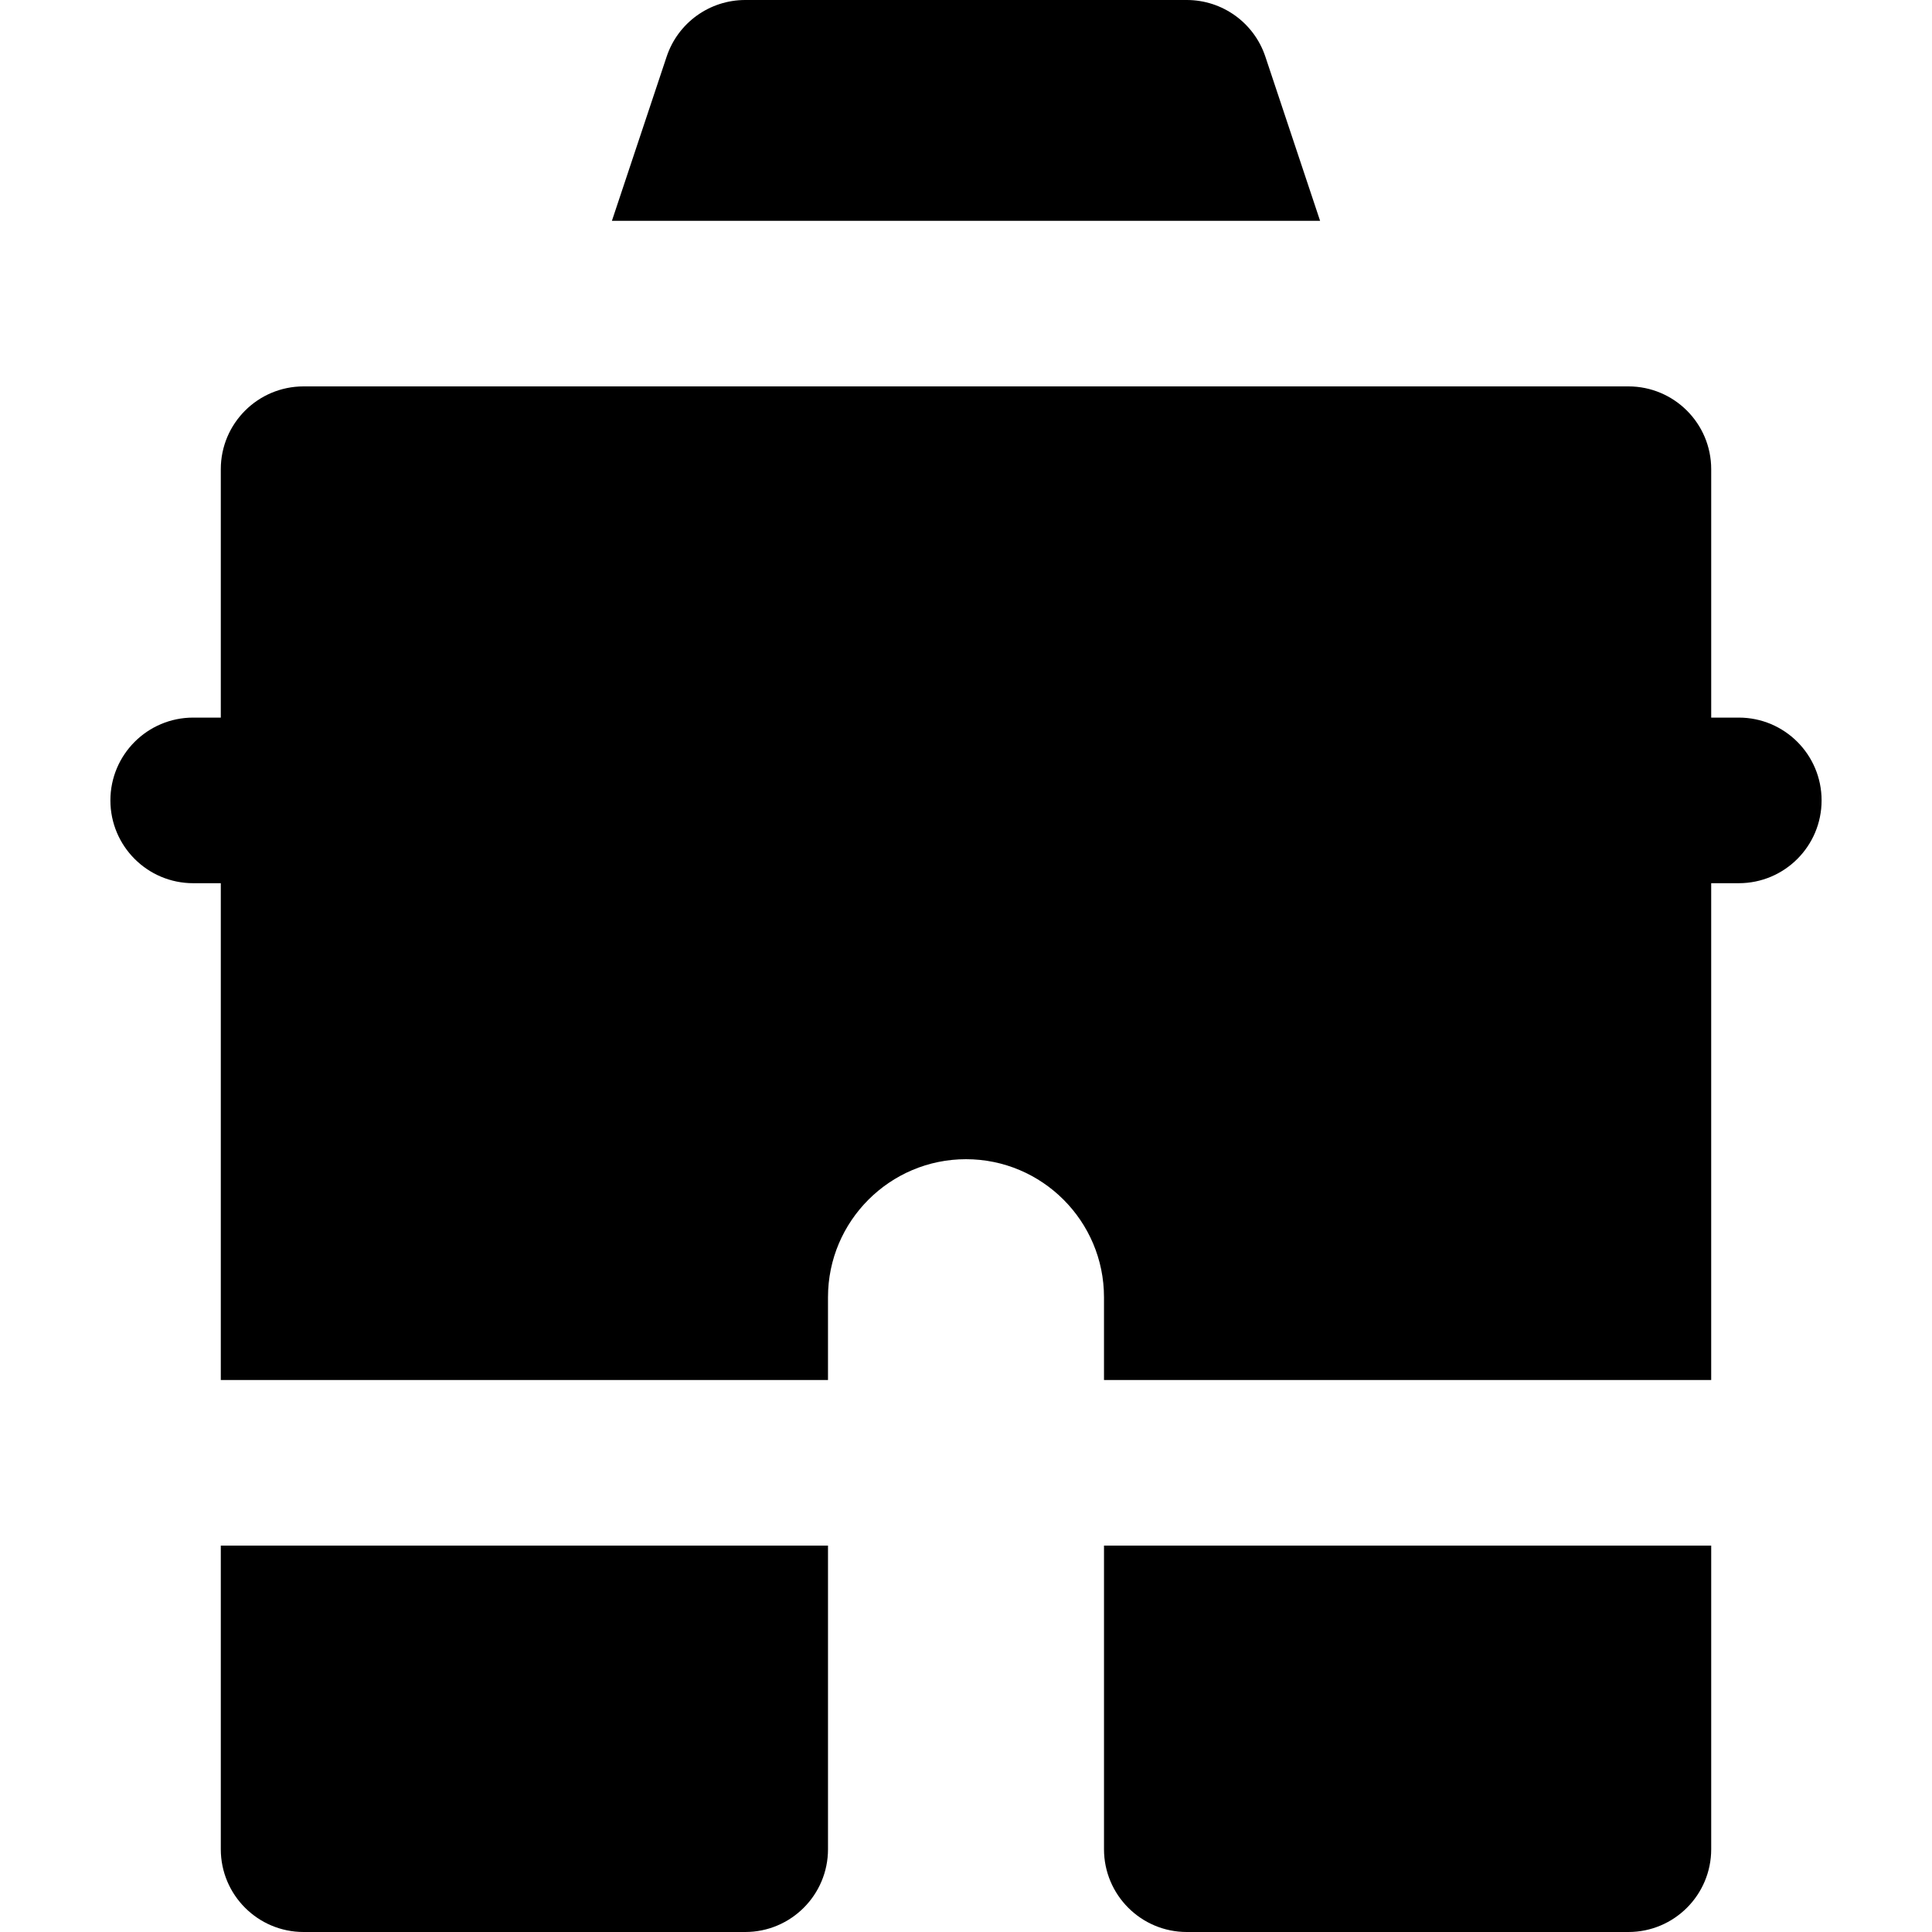 <?xml version="1.0" encoding="iso-8859-1"?>
<!-- Uploaded to: SVG Repo, www.svgrepo.com, Generator: SVG Repo Mixer Tools -->
<svg fill="#000000" height="800px" width="800px" version="1.1" id="Layer_1" xmlns="http://www.w3.org/2000/svg" xmlns:xlink="http://www.w3.org/1999/xlink" 
	 viewBox="0 0 512 512" xml:space="preserve">
<g>
	<g>
		<path d="M460.8,190.171h-7.314v-65.829c0-12.118-9.823-21.943-21.943-21.943h-36.571h-30.501H147.535h-30.506H80.457
			c-12.117,0-21.943,9.825-21.943,21.943v65.829H51.2c-12.117,0-21.943,9.825-21.943,21.943c0,12.118,9.826,21.943,21.943,21.943
			h7.314v131.657h160.914v-21.943c0-20.165,16.406-36.571,36.571-36.571s36.571,16.406,36.571,36.571v21.943h160.914V234.057h7.314
			c12.12,0,21.943-9.825,21.943-21.943C482.743,199.996,472.92,190.171,460.8,190.171z"/>
	</g>
</g>
<g>
	<g>
		<path d="M292.571,409.6v80.457c0,12.118,9.826,21.943,21.943,21.943h117.029c12.12,0,21.943-9.825,21.943-21.943V409.6H292.571z"
			/>
	</g>
</g>
<g>
	<g>
		<path d="M58.514,409.6v80.457c0,12.118,9.826,21.943,21.943,21.943h117.029c12.12,0,21.943-9.825,21.943-21.943V409.6H58.514z"/>
	</g>
</g>
<g>
	<g>
		<path d="M335.331,15.003C332.345,6.043,323.96,0,314.514,0H197.486c-9.444,0-17.829,6.043-20.818,15.003l-14.504,43.511h187.671
			L335.331,15.003z"/>
	</g>
</g>
</svg>